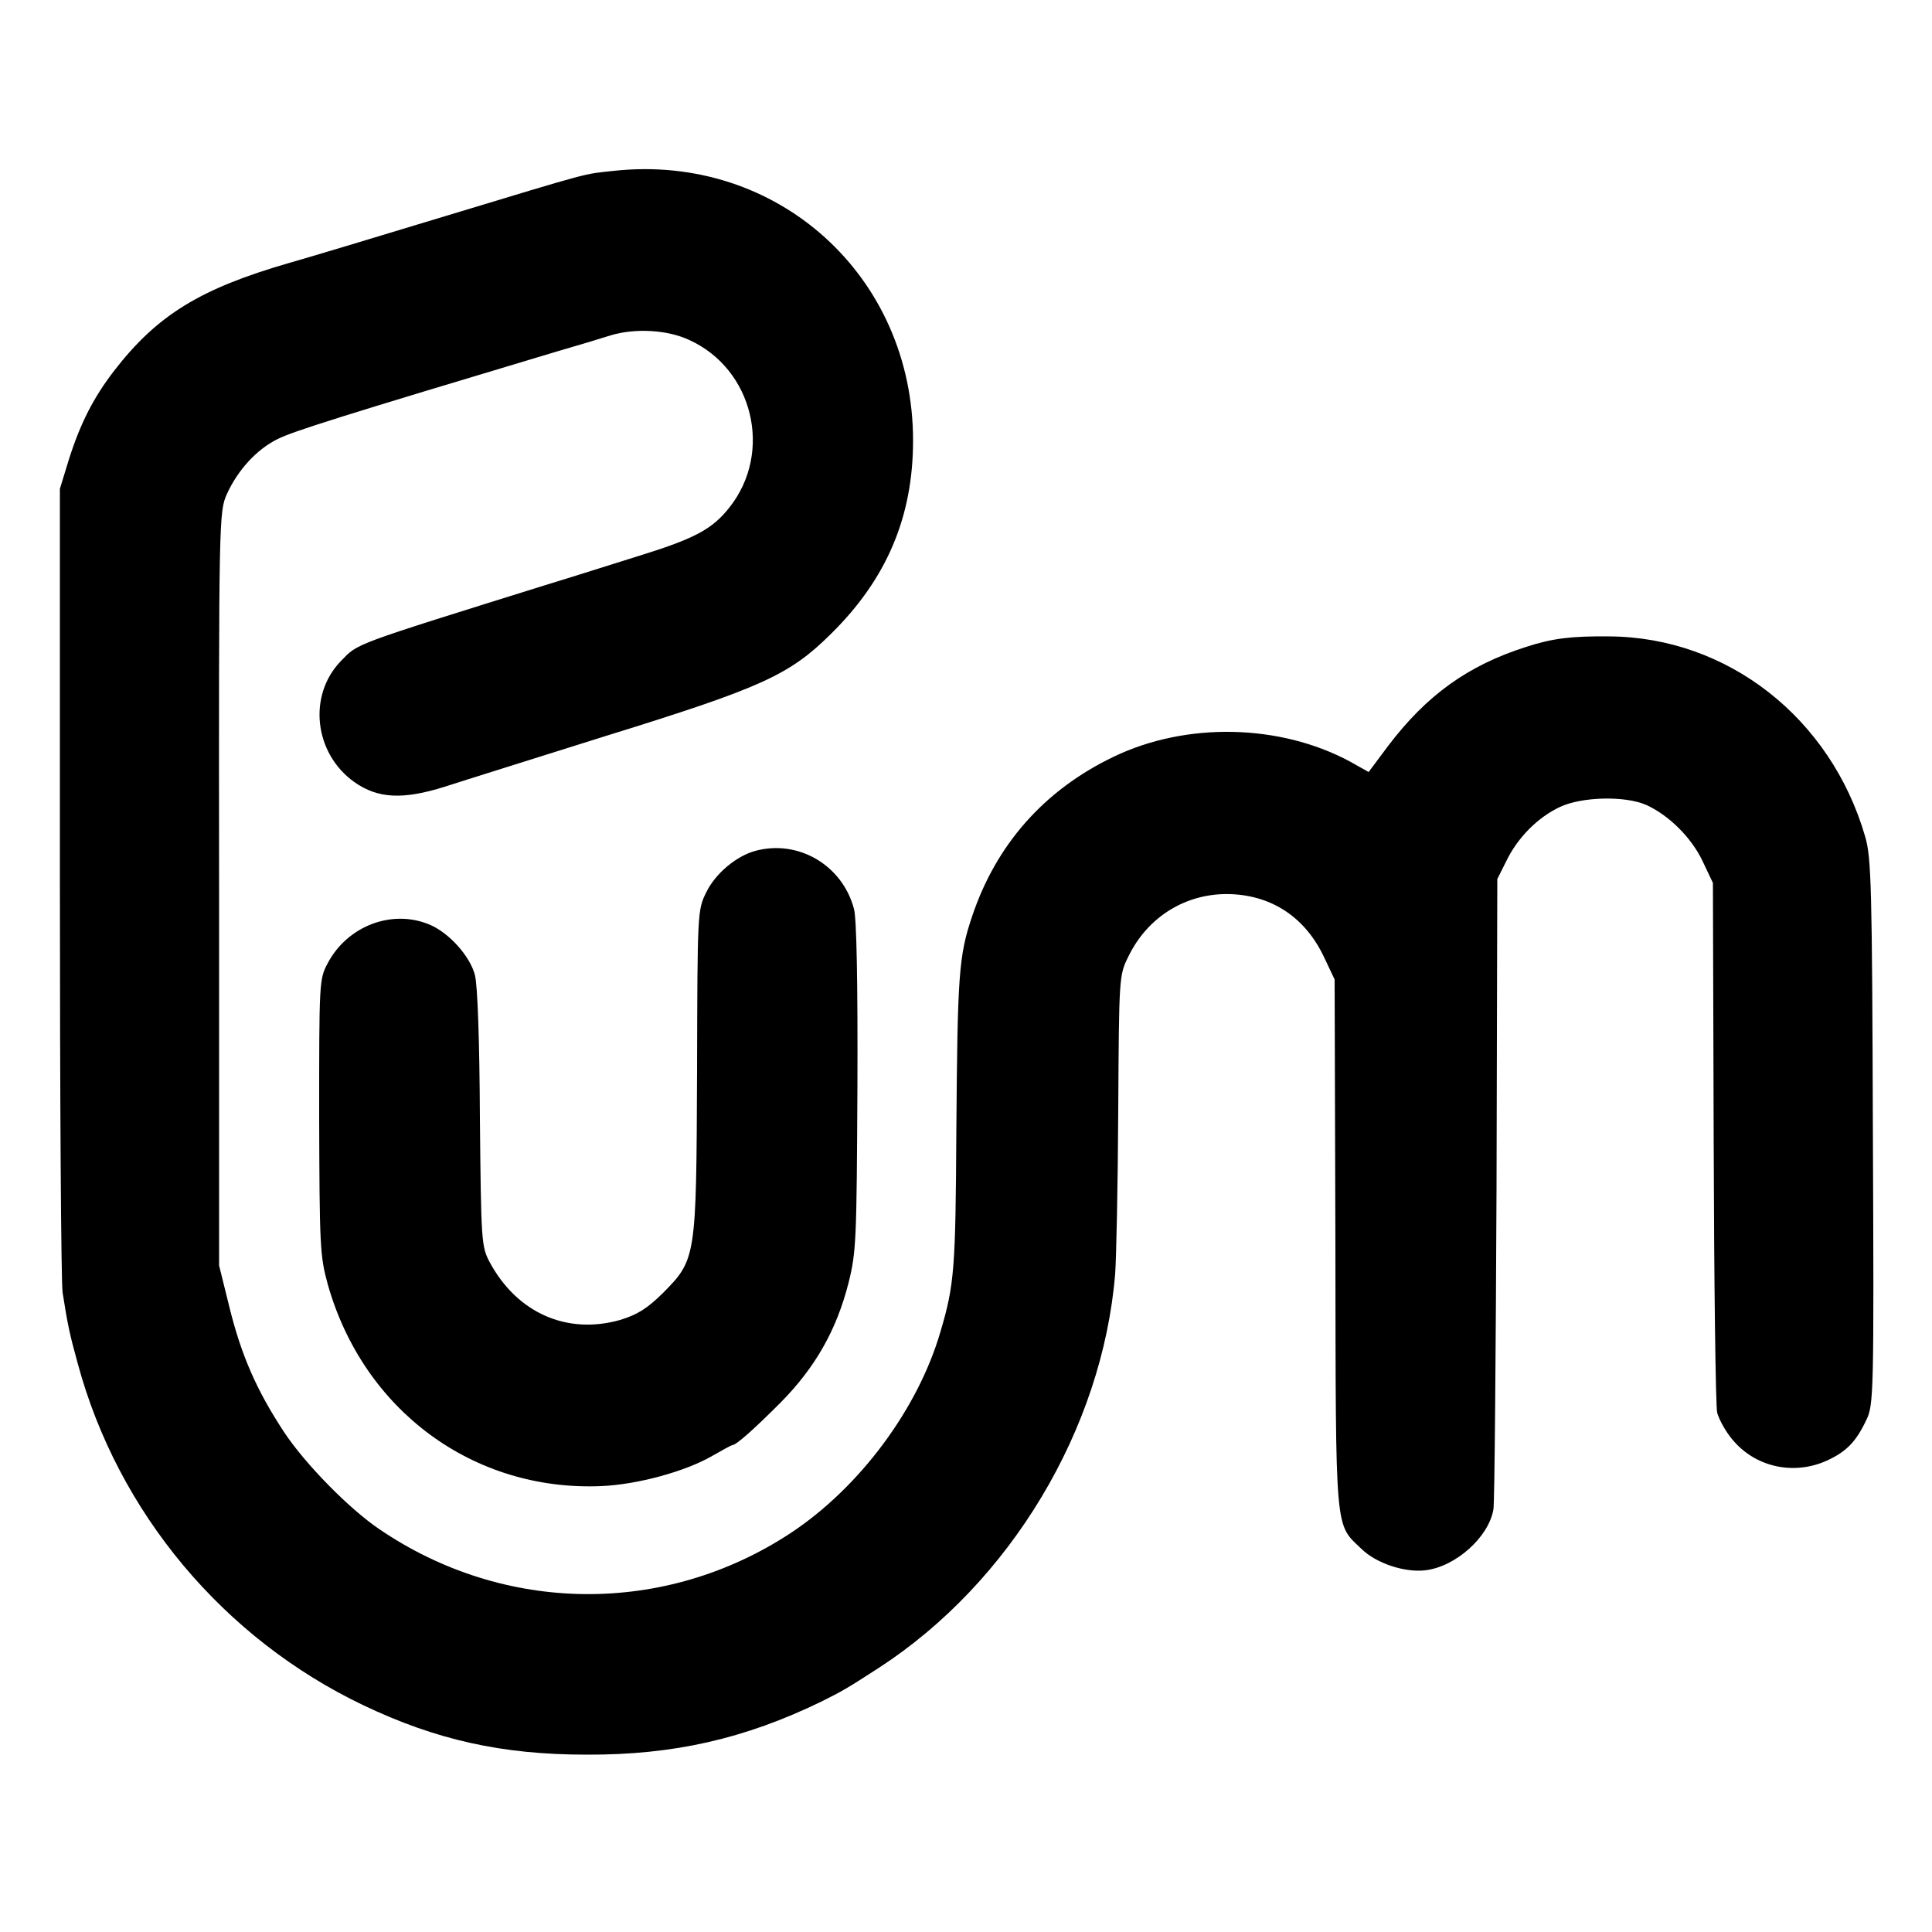<svg version="1" xmlns="http://www.w3.org/2000/svg" width="666.667" height="666.667" viewBox="0 0 500 500"><path d="M159 44.2c-8.3.9-5 0-44 11.8-18.4 5.6-36.4 11-40 12-23.2 6.7-34.3 13.5-45.5 28-5.3 6.9-8.7 13.5-11.7 23l-2.3 7.5V228c0 55.8.3 103.7.7 106.5 1.3 8.3 1.8 10.7 3.9 18.3C30.5 391.4 57.8 424 94 441.3c18.9 9 35.9 12.8 57.8 12.8 22.5.1 40.9-4.1 60.7-13.7 5.6-2.8 6.5-3.3 15-8.8 34-22.1 57.8-61.8 61.1-101.9.3-4 .7-23 .8-42.2.2-34.6.2-35.1 2.6-39.9 5-10.4 15.1-16.6 26.5-16.2 10.9.4 19.5 6.2 24.3 16.6l2.6 5.5.2 68.5c.1 75.9-.2 72.2 6.8 78.9 3.8 3.7 11.1 6.1 16.4 5.5 7.9-.9 16.5-8.6 17.7-15.8.3-1.7.6-39.1.8-83.1l.2-80 2.3-4.6c3-6.2 8.2-11.4 14-14.1 5.6-2.6 16.7-2.9 22.2-.5 5.8 2.6 11.7 8.4 14.6 14.5l2.7 5.7.2 67c.1 36.9.5 68.4.9 70.1.5 1.8 2.2 4.9 3.9 6.9 5.9 7.2 15.9 9.4 24.5 5.5 5-2.3 7.5-4.8 10.2-10.5 1.9-3.9 2-6.6 1.7-74.5-.2-63.5-.4-71.1-2-76.5-8.9-30.7-35.6-51.6-66.2-51.8-9.9-.1-14.7.5-21.5 2.7-15.1 4.8-25.8 12.5-35.8 25.7l-5 6.7-4.8-2.7c-18.2-9.8-42.5-10.3-61.3-1.2-17.9 8.6-30.3 22.7-36.5 41.2-3.5 10.3-3.8 15.2-4.1 55.9-.2 35.2-.5 39.5-4.1 51.6-5.8 20-20.9 40.3-38.7 52.1-32.6 21.5-74.2 21.1-106.6-1-7.8-5.3-19.1-16.8-24.6-25.1-7.1-10.8-11.1-19.9-14.2-32.6l-2.6-10.5V230c-.1-95.9 0-97.6 2-102.1 2.8-6.2 7.7-11.6 13.2-14.3 4-2 16.7-6 72.1-22.6 5.2-1.5 11.5-3.4 14-4.2 6.2-1.9 14.7-1.5 20.4 1.2 16.5 7.5 21.7 29 10.4 43.3-4.5 5.7-9 8.1-23.9 12.7-7.4 2.3-17.4 5.5-22.4 7-52.2 16.3-49.7 15.4-54.3 20.1-8.6 8.9-6.9 23.9 3.5 31.3 6.1 4.3 12.6 4.6 23.4 1.2 4.6-1.5 23.5-7.4 41.9-13.2 40.3-12.5 47.3-15.7 58.1-26.4 14.4-14.2 21.2-30.3 21.2-50 0-42.6-35.1-74.3-77.3-69.8z"/><path d="M195.5 220.2c-4.9 1.3-10.4 5.9-12.7 10.7-2.3 4.6-2.3 5-2.4 46.2-.2 48.6-.2 48.8-8.9 57.6-4.1 4-6.5 5.5-11 6.9-13.8 3.9-26.7-1.8-33.8-15-2.1-4-2.2-5.3-2.5-37.1-.1-20.2-.6-34.6-1.3-37.2-1.3-4.9-6.7-10.9-11.7-13-9.7-4.1-21.3.3-26.4 10-2.2 4.1-2.2 5-2.2 39.7.1 33.4.2 36 2.2 43.3 9.2 32.7 37.7 53.7 70.8 52.3 9.4-.4 21.8-3.8 28.7-7.8 2.6-1.5 5-2.8 5.2-2.8 1 0 5.4-3.9 12.5-11 9-9.1 14.5-18.8 17.6-31 2-8 2.1-11 2.3-50.7.1-26.8-.2-43.7-.9-46.1-3-11.3-14.4-18-25.5-15z"/></svg>